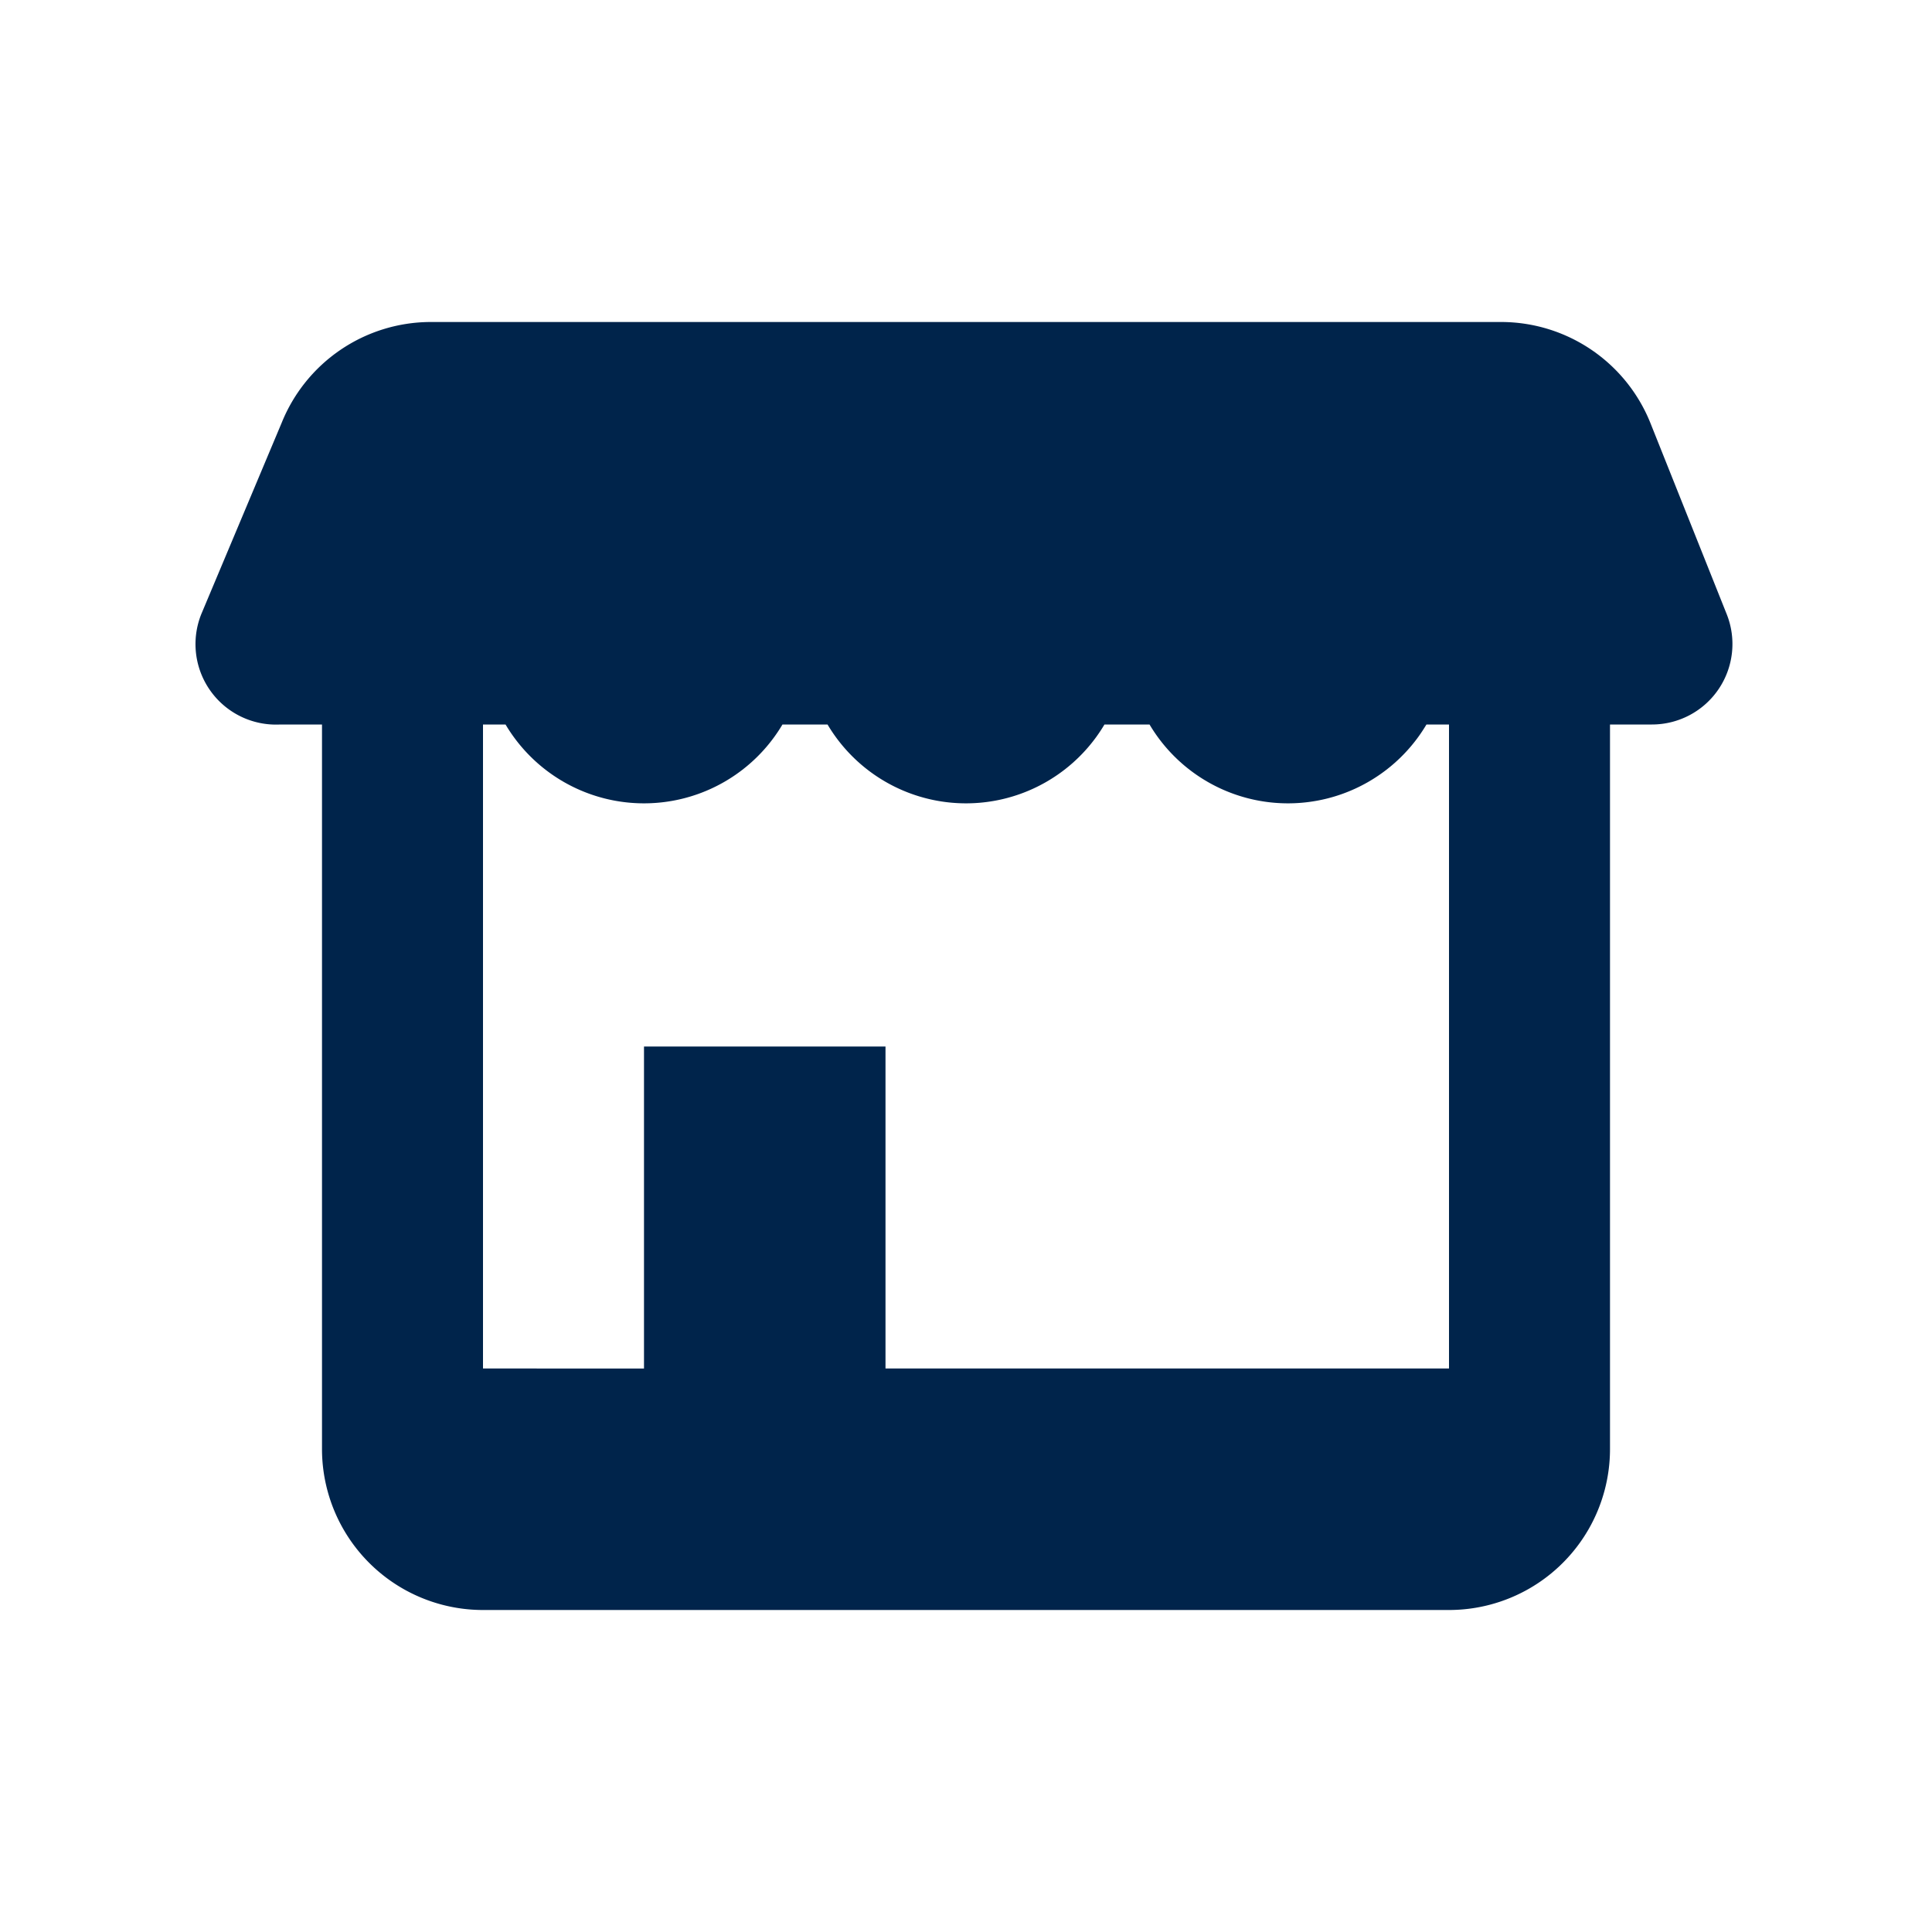 <svg xmlns="http://www.w3.org/2000/svg" viewBox="0 0 24 24"><defs><style>.cls-1{fill:none;}.cls-2{fill:#00244b;}</style></defs><g id="Layer_2" data-name="Layer 2"><g id="Layer_1-2" data-name="Layer 1"><rect class="cls-1" width="24" height="24"/><path class="cls-2" d="M21.45,7.63,20.5,5.25A2,2,0,0,0,18.66,4H5.34A2,2,0,0,0,3.5,5.25l-1,2.38A1,1,0,0,0,3.48,9H4v9a2,2,0,0,0,2,2H18a2,2,0,0,0,2-2V9h.52A1,1,0,0,0,21.45,7.63ZM18,17H11V13H8v4H6V9h.28A2,2,0,0,0,9.72,9h.56a2,2,0,0,0,3.44,0h.56a2,2,0,0,0,3.44,0H18Z"/></g></g></svg>